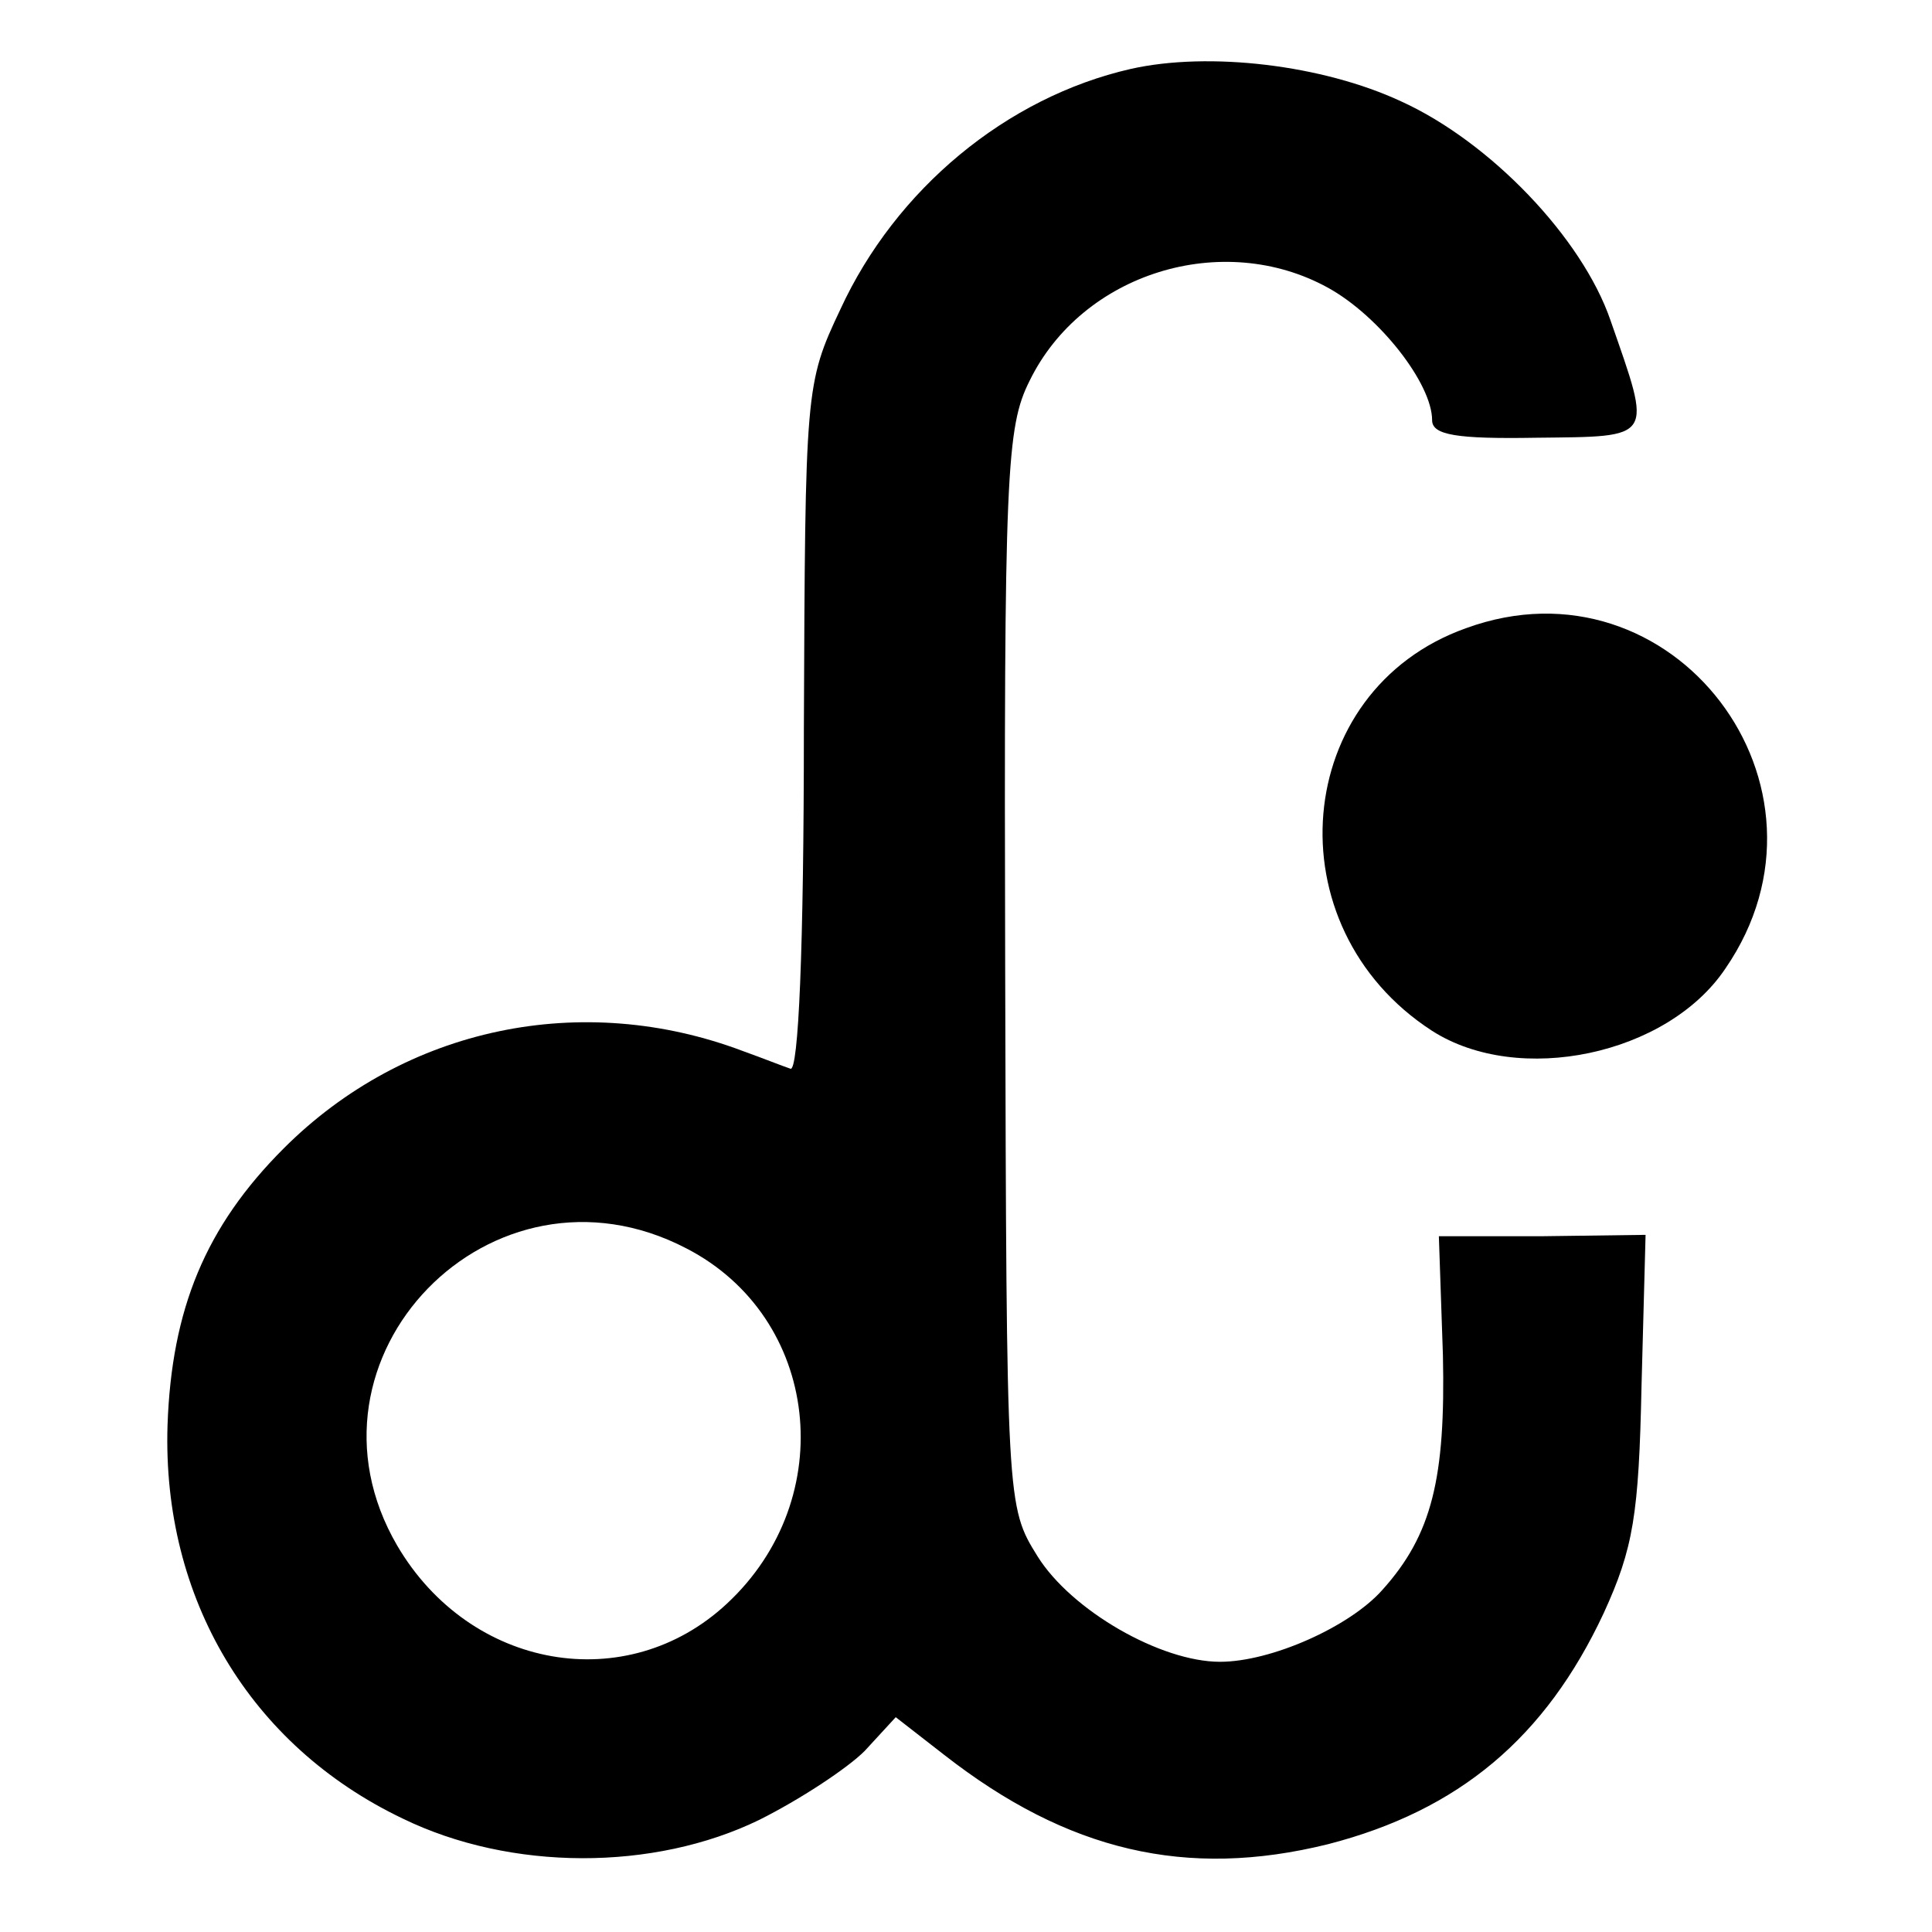 <?xml version="1.0" standalone="no"?>
<!DOCTYPE svg PUBLIC "-//W3C//DTD SVG 20010904//EN"
 "http://www.w3.org/TR/2001/REC-SVG-20010904/DTD/svg10.dtd">
<svg version="1.0" xmlns="http://www.w3.org/2000/svg"
 width="143pt" height="143pt" viewBox="0 0 143 143"
 preserveAspectRatio="xMidYMid meet">
<g transform="translate(0,143) scale(0.1,-0.1)"
fill="#000000" stroke="none">
<path d="M837 1379 c-92 -21 -174 -89 -215 -178 -26 -55 -26 -59 -27 -311 0
-162 -4 -254 -10 -251 -6 2 -21 8 -35 13 -119 45 -250 18 -340 -72 -58 -58
-83 -119 -86 -205 -4 -128 61 -237 174 -291 80 -39 186 -39 264 -1 30 15 65
38 78 51 l23 25 36 -28 c91 -71 179 -92 284 -66 97 25 161 79 204 171 22 48
26 73 28 168 l3 112 -76 -1 -77 0 3 -88 c2 -91 -8 -133 -45 -174 -24 -27 -82
-53 -120 -53 -44 0 -110 38 -135 78 -23 37 -23 38 -24 435 -1 368 1 401 18
435 39 80 143 112 221 69 38 -21 77 -71 77 -98 0 -11 18 -14 77 -13 88 1 86
-2 55 87 -21 61 -89 132 -155 162 -58 27 -142 37 -200 24z m-329 -873 c99 -51
114 -185 30 -263 -74 -69 -190 -49 -244 43 -81 139 70 295 214 220z"/>
<path d="M1085 965 c-129 -46 -144 -221 -25 -298 64 -41 174 -18 217 46 93
135 -39 308 -192 252z"/>
</g>
</svg>
